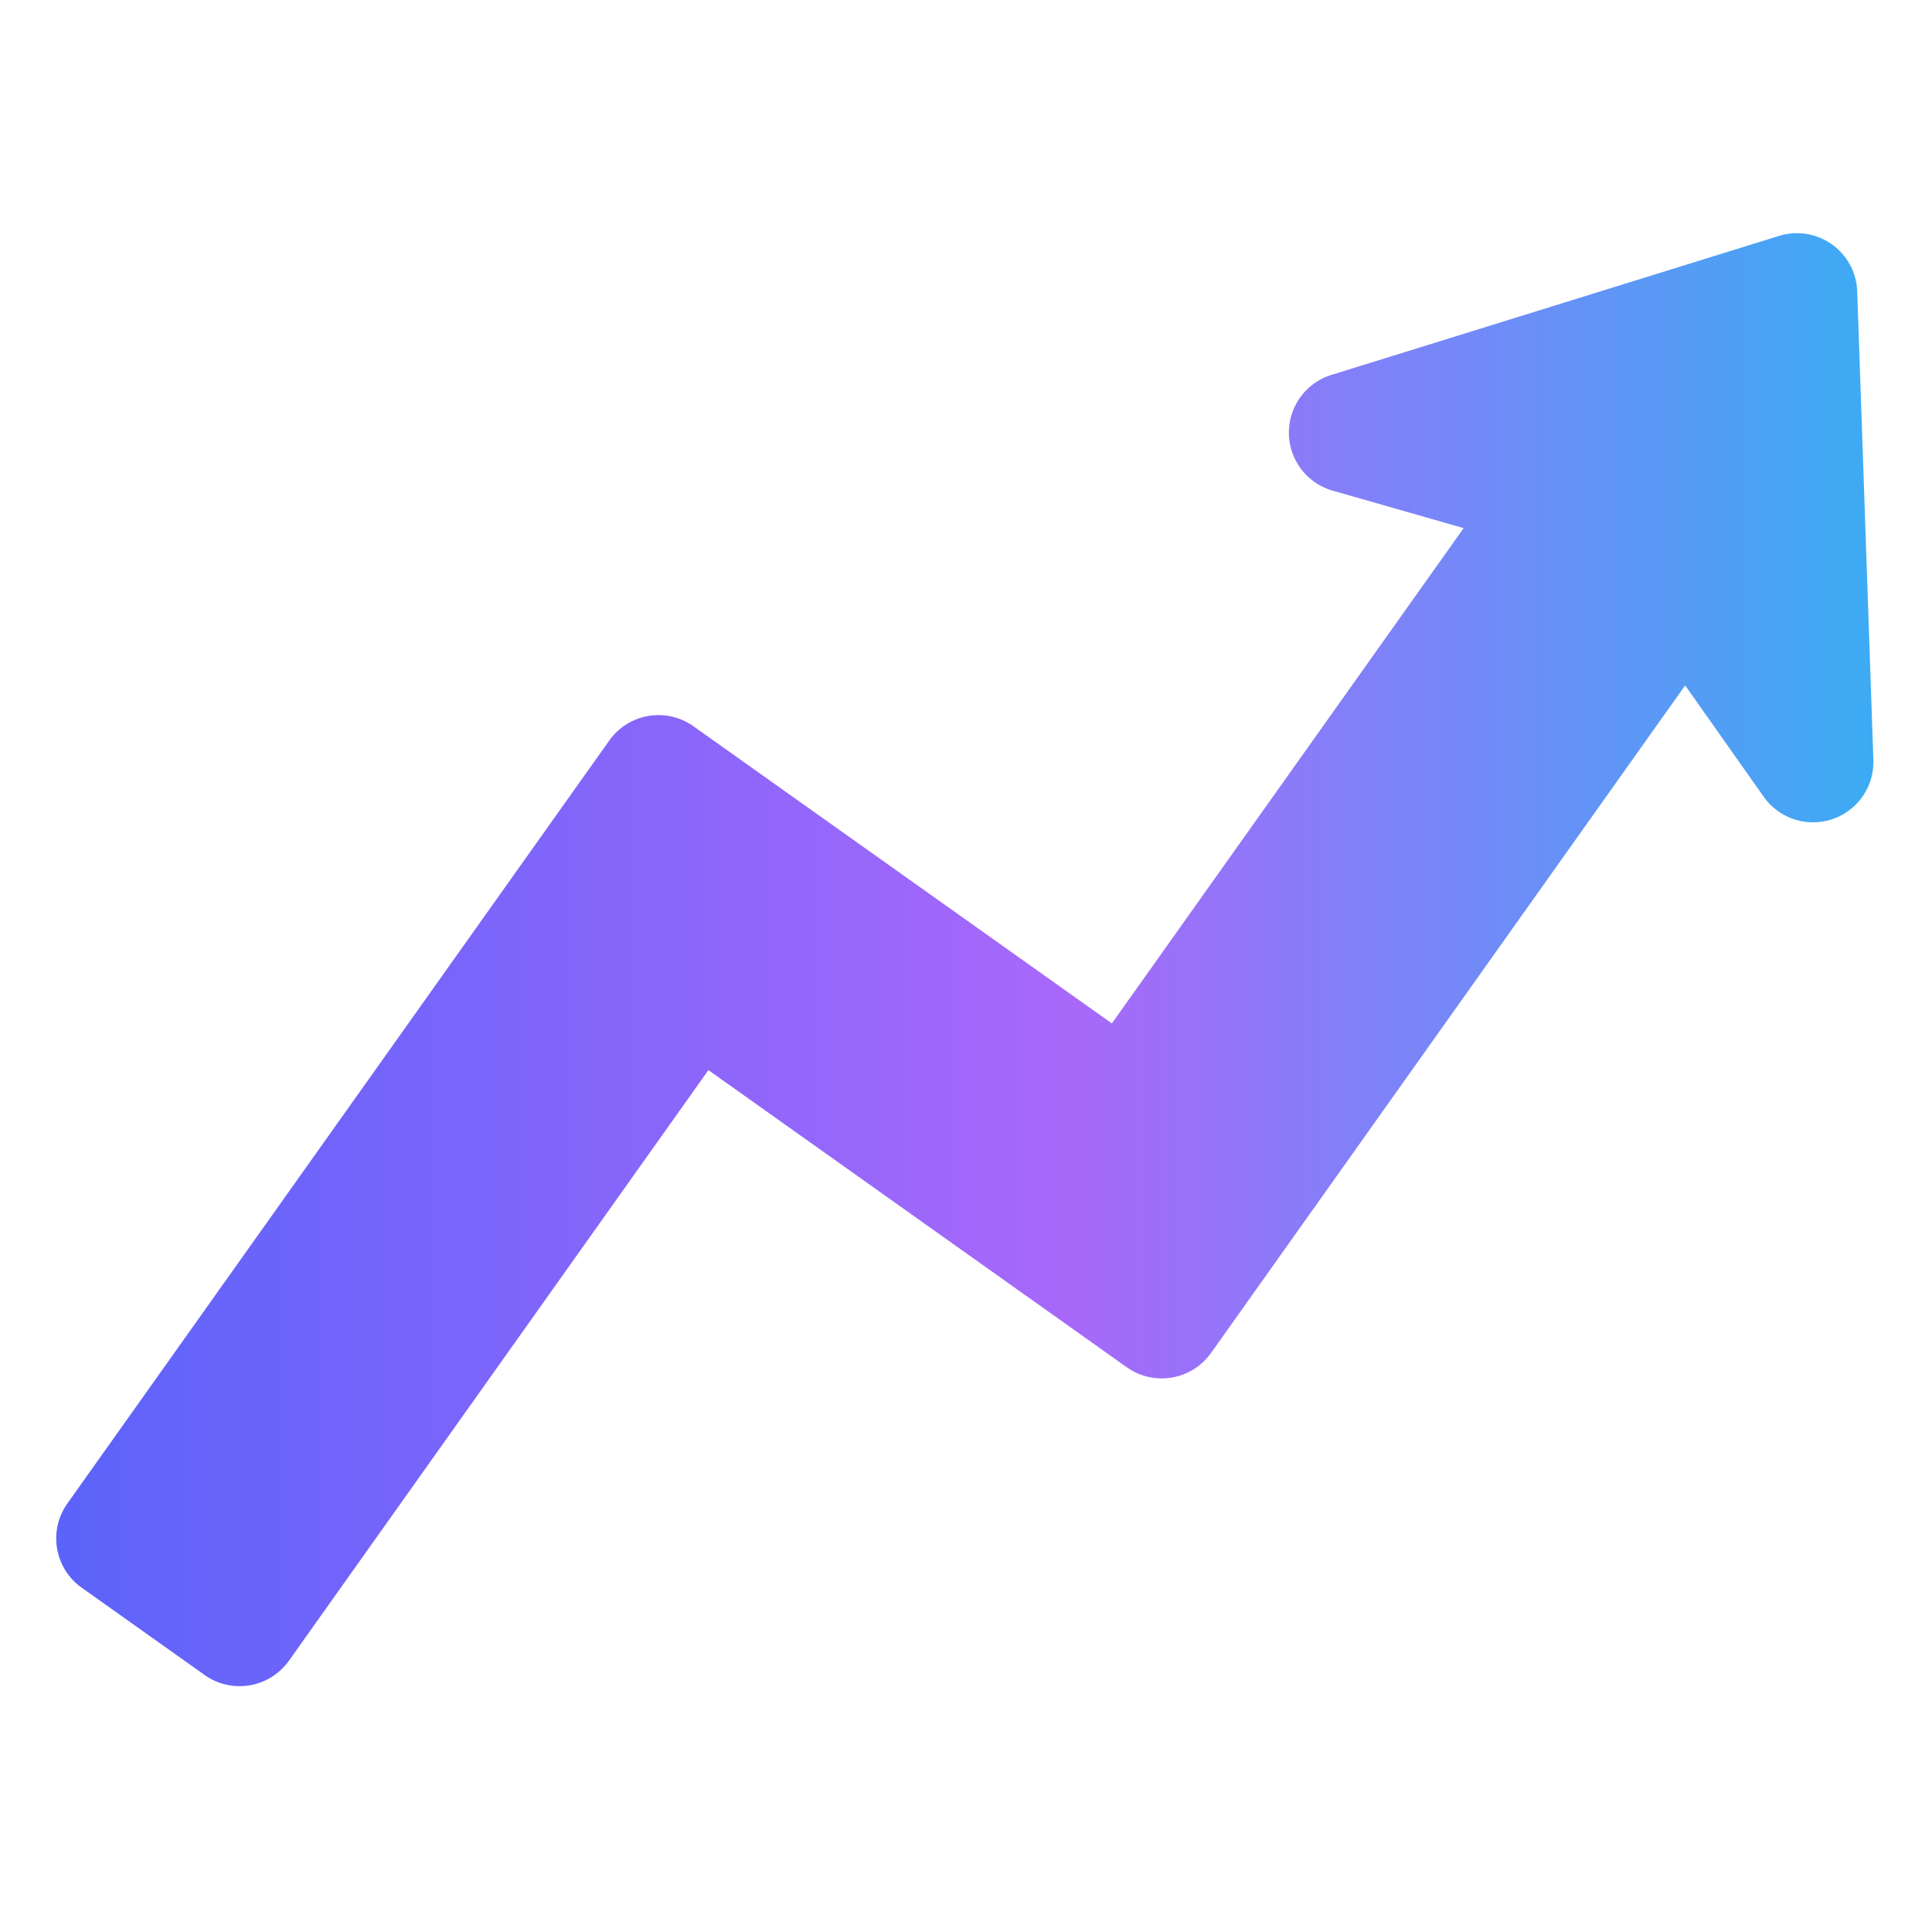 <svg xmlns="http://www.w3.org/2000/svg" height="512" viewBox="0 0 64 64" width="512"><defs><linearGradient id="trendGradient" x1="0%" y1="0%" x2="100%" y2="0%"><stop offset="0%" style="stop-color:#5C63FA"></stop><stop offset="56%" style="stop-color:#A868FA"></stop><stop offset="100%" style="stop-color:#3DABF4"></stop></linearGradient></defs><g id="Layer_3" data-name="Layer 3"><path d="m60.524 9.691a1 1 0 0 0 -1.296-.921l-14.828 4.606a1 1 0 0 0 .021 1.916l4.339 1.242a1 1 0 0 1 .54 1.54l-11.653 16.407a1 1 0 0 1 -1.394.236l-13.86-9.844a1 1 0 0 0 -1.394.236l-17.951 25.274a1 1 0 0 0 .236 1.394l4.076 2.895a1 1 0 0 0 1.394-.236l13.897-19.567a1 1 0 0 1 1.394-.236l13.86 9.844a1 1 0 0 0 1.394-.236l15.706-22.114a1 1 0 0 1 1.632.003l2.602 3.688a1 1 0 0 0 1.816-.611z" fill="url(#trendGradient)"></path></g><g id="Icon"><path d="m61.523 9.656a1.999 1.999 0 0 0 -2.592-1.841l-14.828 4.605a2 2 0 0 0 .043 3.833l4.339 1.242-11.653 16.407-13.86-9.843a2 2 0 0 0 -2.789.472l-17.951 25.273a2 2 0 0 0 .473 2.789l4.077 2.896a2.004 2.004 0 0 0 2.788-.474l13.897-19.566 13.861 9.845a2.003 2.003 0 0 0 2.788-.474l15.707-22.115 2.602 3.688a2 2 0 0 0 3.633-1.222z" fill="url(#trendGradient)"></path></g></svg>